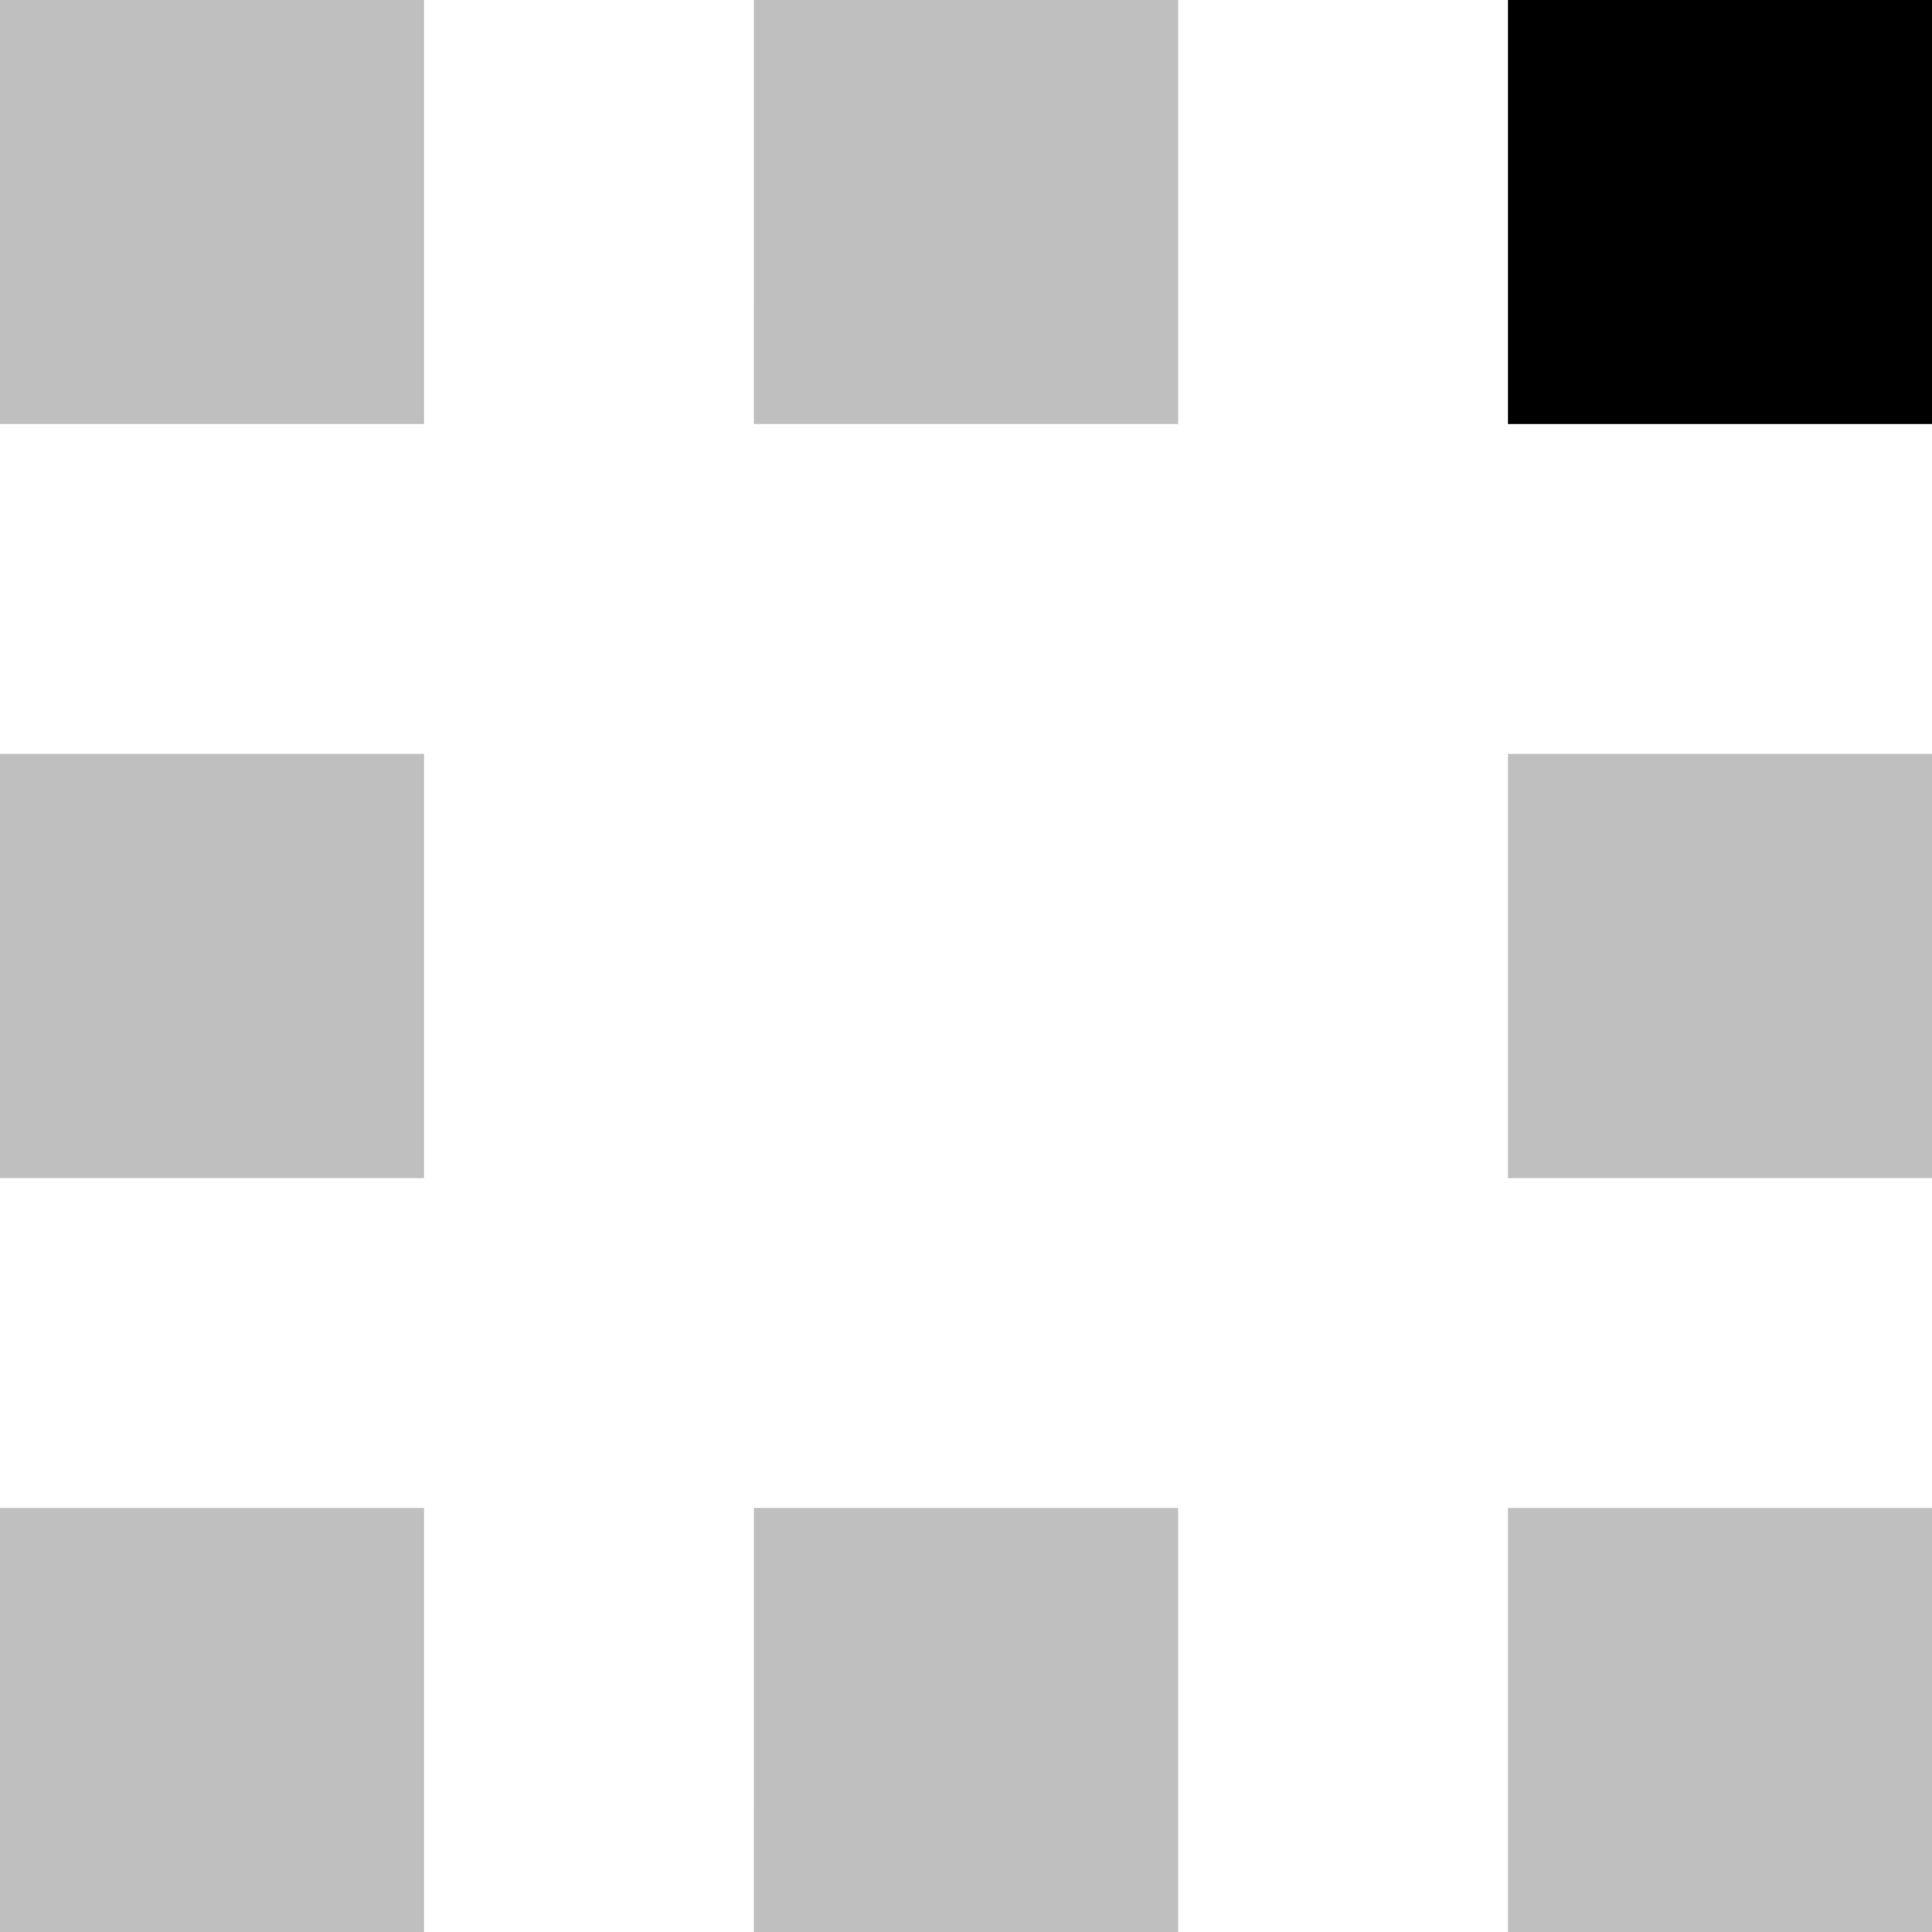 <svg xmlns="http://www.w3.org/2000/svg" width="96" height="96" viewBox="0 0 96 96">
  <g id="Group_423" data-name="Group 423" transform="translate(-573.344 -1792.5)">
    <path id="Path_338" data-name="Path 338" d="M138.927,620V598.927H160V620Zm0-58.536H160v21.073H138.927Zm-37.463,37.463h21.073V620H101.463Zm0-74.927h21.073v21.073H101.463ZM64,598.927H85.073V620H64Zm0-37.463H85.073v21.073H64ZM64,524H85.073v21.073H64Z" transform="translate(509.344 1268.5)" fill="#bfbfbf" fill-rule="evenodd"/>
    <path id="Path_527" data-name="Path 527" d="M138.927,524H160v21.073H138.927Z" transform="translate(509.344 1268.5)" fill-rule="evenodd"/>
  </g>
</svg>
